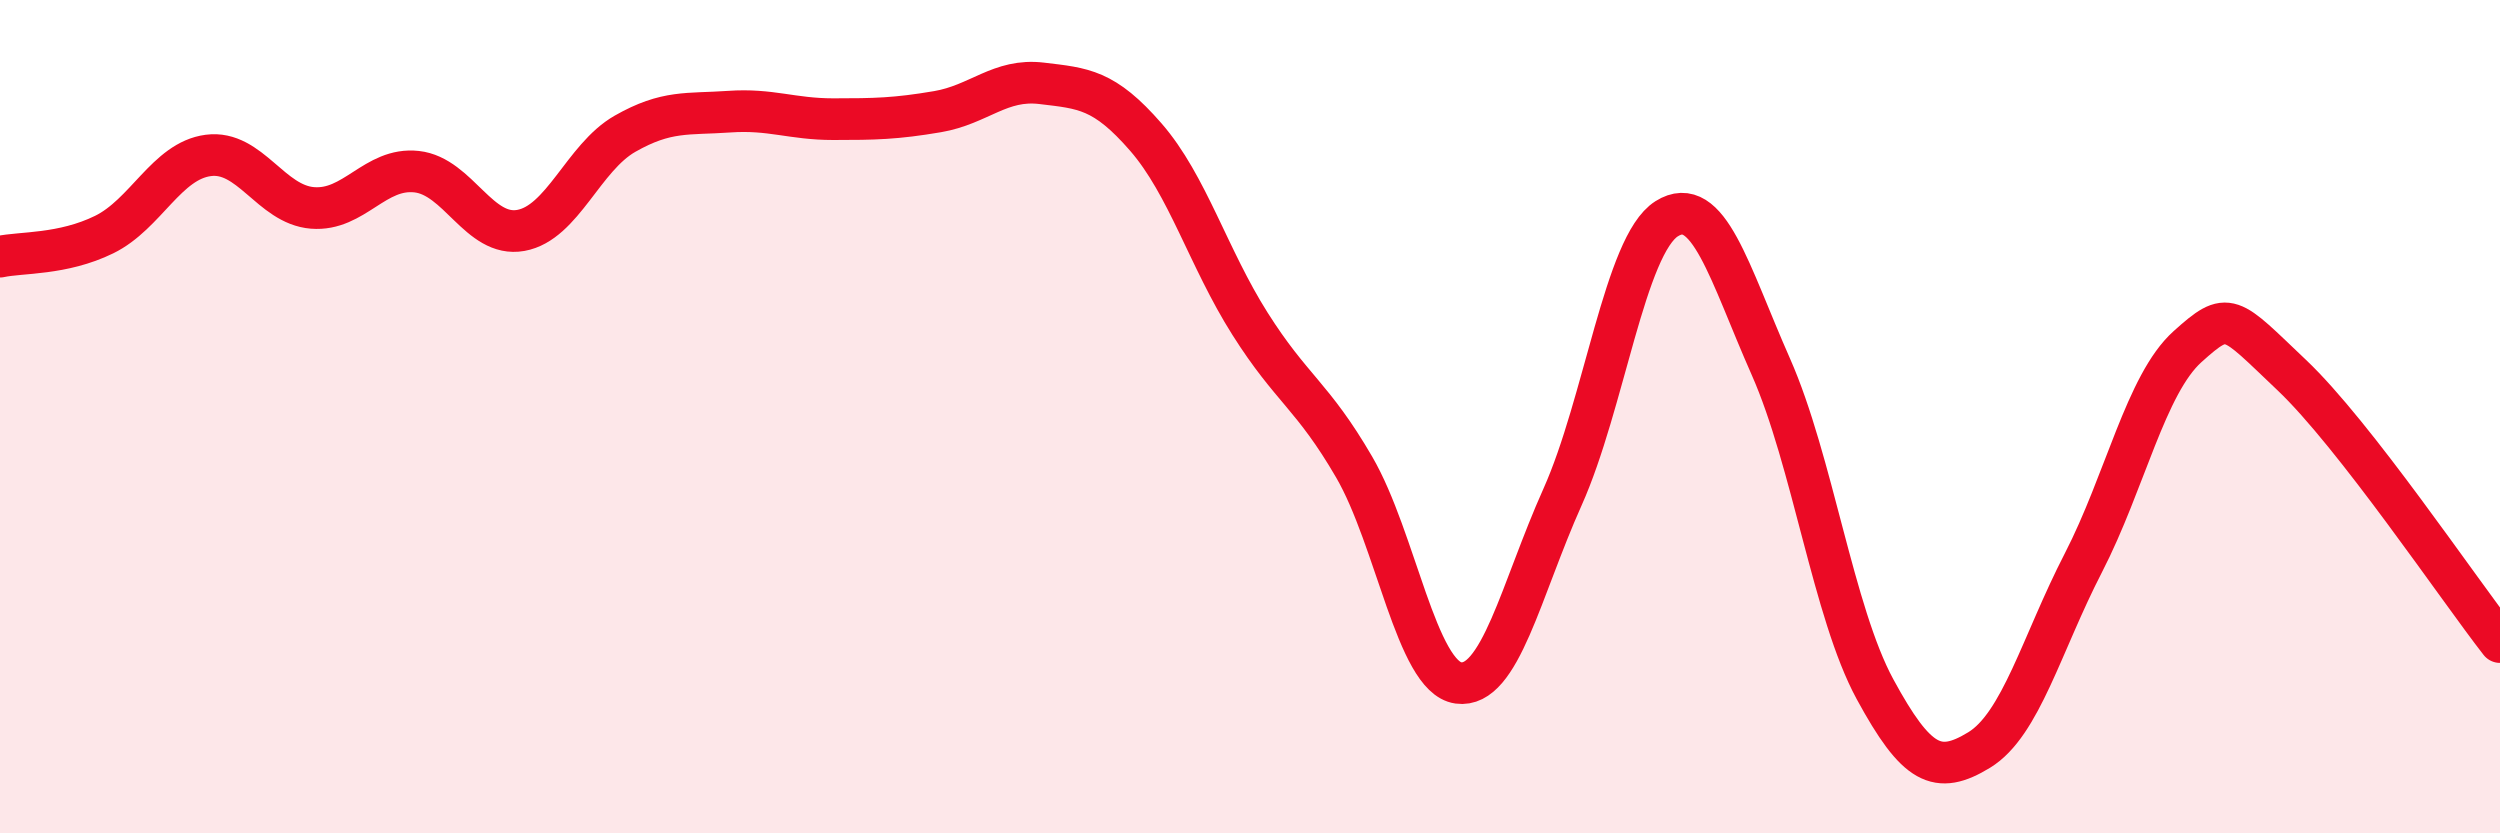 
    <svg width="60" height="20" viewBox="0 0 60 20" xmlns="http://www.w3.org/2000/svg">
      <path
        d="M 0,6.16 C 0.5,6.05 1.5,6.12 2.5,5.63 C 3.5,5.14 4,3.86 5,3.73 C 6,3.6 6.5,4.91 7.5,4.99 C 8.5,5.07 9,4.01 10,4.12 C 11,4.23 11.5,5.71 12.5,5.53 C 13.5,5.35 14,3.78 15,3.21 C 16,2.64 16.5,2.75 17.5,2.68 C 18.5,2.61 19,2.86 20,2.86 C 21,2.86 21.5,2.85 22.5,2.68 C 23.5,2.51 24,1.88 25,2 C 26,2.12 26.5,2.14 27.5,3.29 C 28.5,4.44 29,6.19 30,7.77 C 31,9.35 31.5,9.49 32.5,11.21 C 33.5,12.93 34,16.25 35,16.39 C 36,16.53 36.5,14.16 37.5,11.93 C 38.5,9.7 39,5.88 40,5.25 C 41,4.62 41.5,6.54 42.5,8.8 C 43.5,11.06 44,14.7 45,16.54 C 46,18.38 46.5,18.61 47.5,18 C 48.5,17.39 49,15.45 50,13.51 C 51,11.57 51.5,9.22 52.5,8.32 C 53.5,7.42 53.5,7.58 55,9 C 56.5,10.42 59,14.13 60,15.41L60 20L0 20Z"
        fill="#EB0A25"
        opacity="0.1"
        stroke-linecap="round"
        stroke-linejoin="round"
      />
      <path
        d="M 0,6.16 C 0.5,6.05 1.5,6.12 2.5,5.63 C 3.5,5.14 4,3.86 5,3.73 C 6,3.6 6.5,4.91 7.5,4.99 C 8.5,5.07 9,4.01 10,4.12 C 11,4.23 11.5,5.71 12.5,5.53 C 13.5,5.35 14,3.78 15,3.21 C 16,2.64 16.5,2.75 17.5,2.68 C 18.5,2.61 19,2.86 20,2.86 C 21,2.86 21.5,2.85 22.5,2.68 C 23.5,2.51 24,1.88 25,2 C 26,2.12 26.5,2.14 27.5,3.29 C 28.5,4.44 29,6.19 30,7.77 C 31,9.35 31.5,9.49 32.5,11.21 C 33.5,12.93 34,16.25 35,16.39 C 36,16.53 36.5,14.16 37.5,11.93 C 38.5,9.7 39,5.88 40,5.25 C 41,4.62 41.5,6.54 42.5,8.8 C 43.5,11.06 44,14.7 45,16.54 C 46,18.38 46.5,18.61 47.5,18 C 48.5,17.39 49,15.45 50,13.51 C 51,11.57 51.5,9.22 52.5,8.32 C 53.5,7.42 53.5,7.58 55,9 C 56.5,10.42 59,14.13 60,15.41"
        stroke="#EB0A25"
        stroke-width="1"
        fill="none"
        stroke-linecap="round"
        stroke-linejoin="round"
      />
    </svg>
  